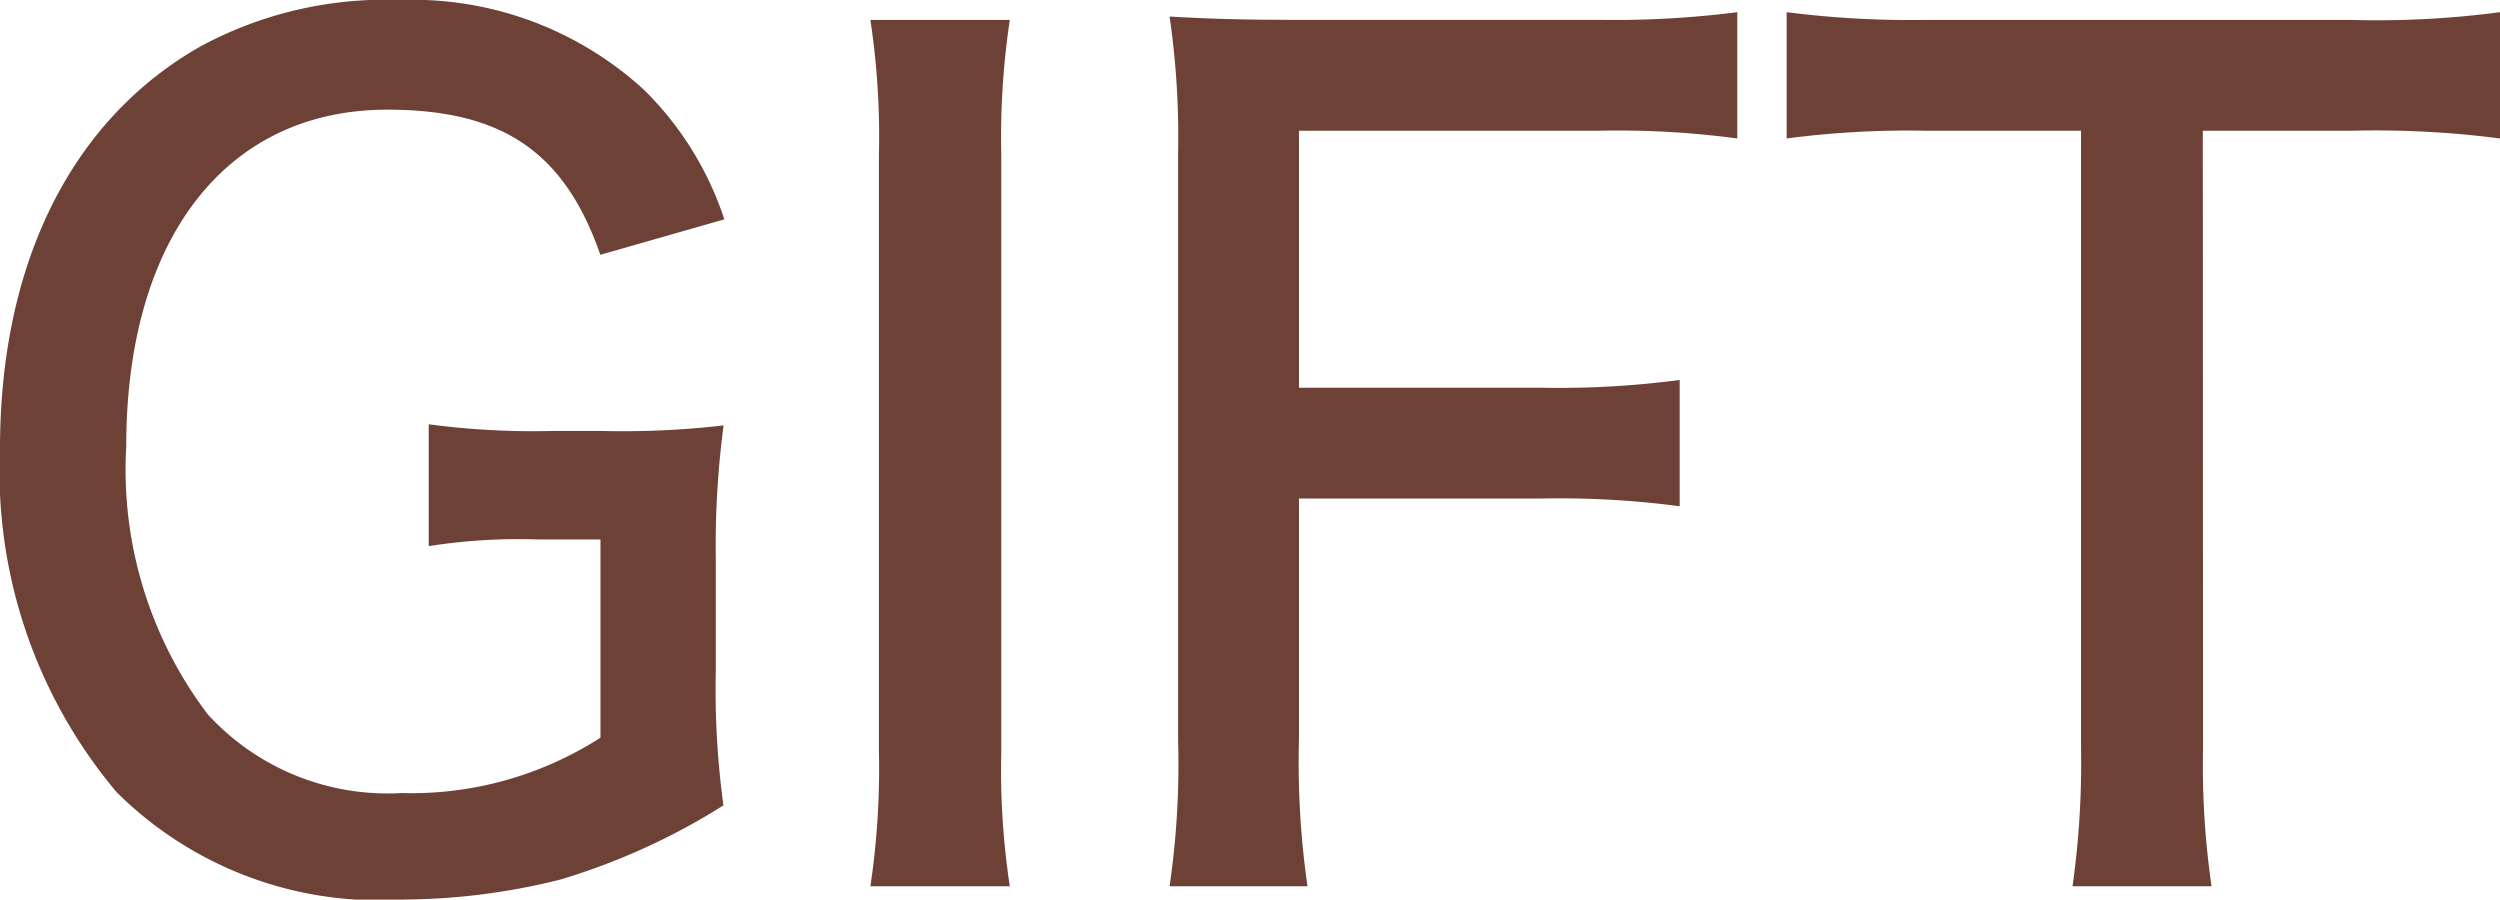 <svg xmlns="http://www.w3.org/2000/svg" viewBox="0 0 58.675 21.113"><path d="M12.662 12.662a13.559 13.559 0 00-2.6.156v-2.86a18.541 18.541 0 002.936.156h1.1a20.424 20.424 0 002.885-.13 21.489 21.489 0 00-.183 3.146v2.6a20.059 20.059 0 00.179 3.172 15.459 15.459 0 01-3.83 1.742 15.355 15.355 0 01-3.7.468 8.718 8.718 0 01-6.714-2.522A11.7 11.7 0 010 10.53c0-4.368 1.685-7.722 4.7-9.438A9.128 9.128 0 019.394 0a8.038 8.038 0 015.718 2.106A7.577 7.577 0 0117 5.148l-2.91.832c-.842-2.418-2.3-3.406-5-3.406-3.778 0-6.127 3.016-6.127 7.9a9.513 9.513 0 001.914 6.293 5.722 5.722 0 004.544 1.846 8.213 8.213 0 004.672-1.3v-4.651zM23.7.468a18.636 18.636 0 00-.2 3.172v13.989a18.252 18.252 0 00.2 3.172h-3.272a18.636 18.636 0 00.2-3.172V3.64a18.252 18.252 0 00-.2-3.172zm6.787 16.875a20.485 20.485 0 00.2 3.458H27.45a19.846 19.846 0 00.2-3.432V3.588a19.566 19.566 0 00-.2-3.2c.919.052 1.633.078 3.063.078h7.02a22.83 22.83 0 003.241-.18V3.25a21 21 0 00-3.241-.182h-7.046V9.1h5.694a21.677 21.677 0 003.241-.182v2.964a21.458 21.458 0 00-3.241-.182h-5.694zm21.218.234a19.813 19.813 0 00.2 3.224h-3.263a20.636 20.636 0 00.2-3.224V3.068H45.2a21.832 21.832 0 00-3.267.182V.286a23.064 23.064 0 003.237.182H55.2a22.03 22.03 0 003.475-.182V3.25a22.693 22.693 0 00-3.475-.182h-3.5z" fill="#6e4137" data-name="Layer 2"/></svg>